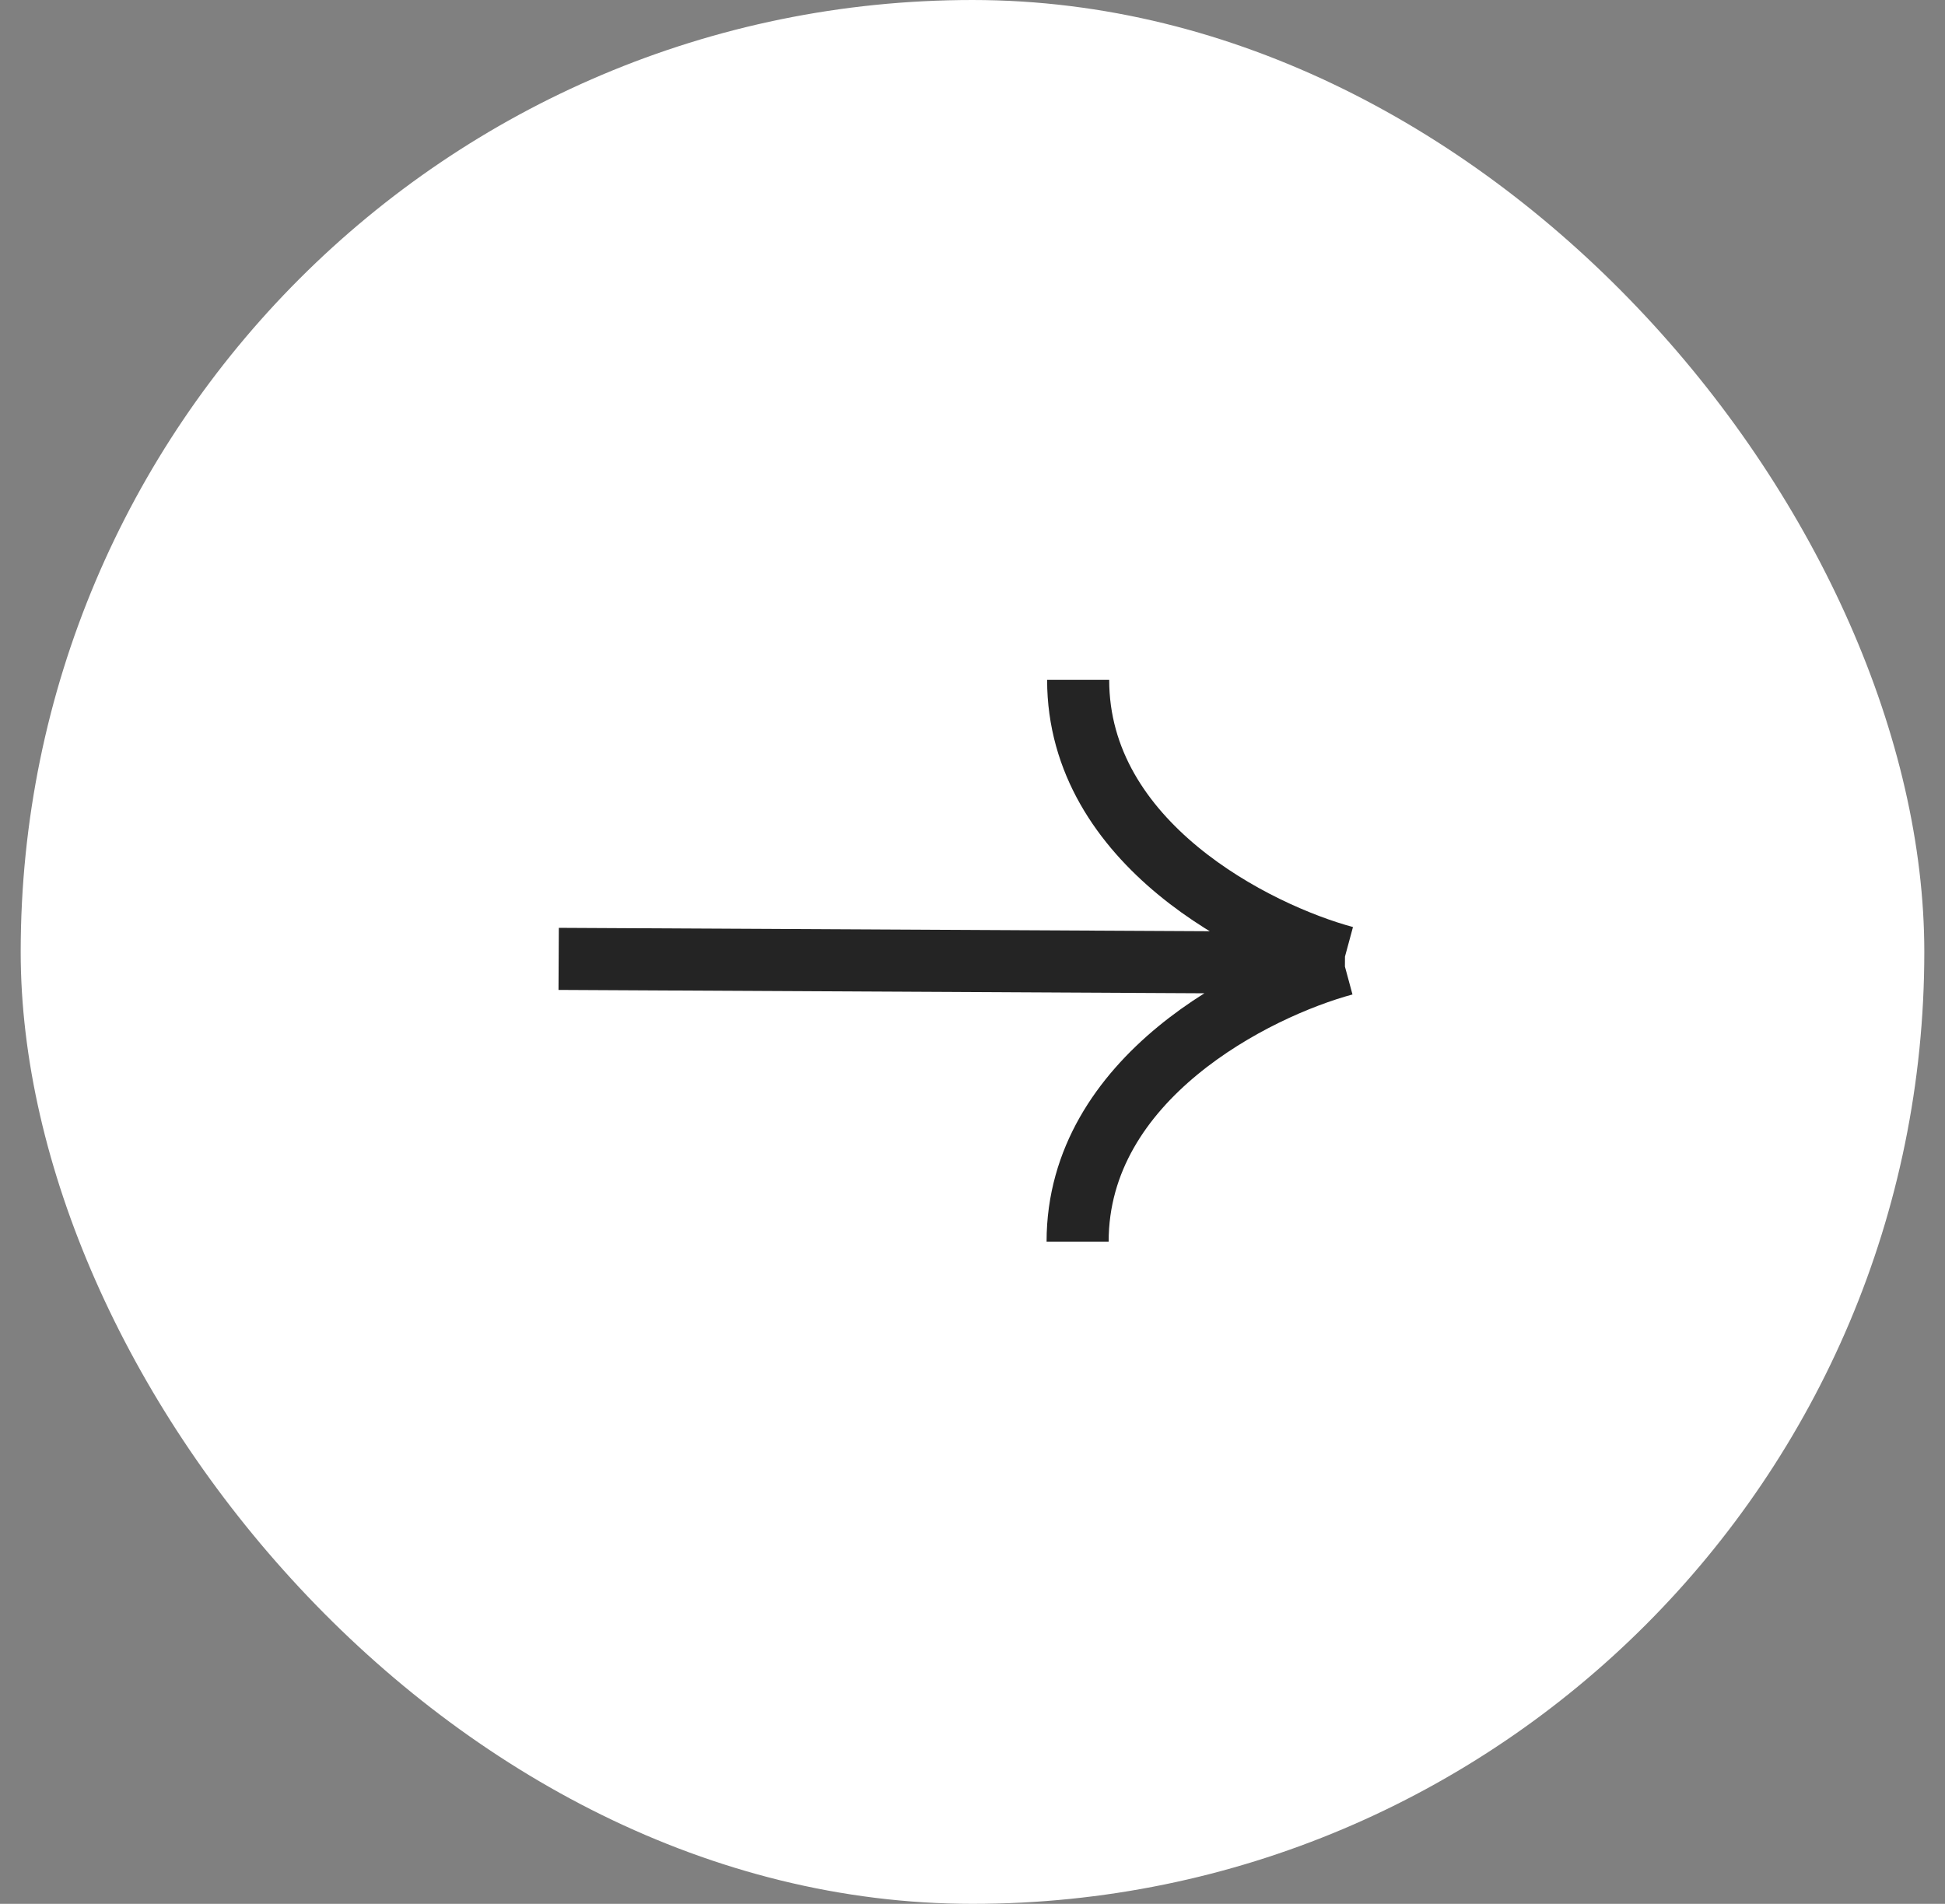 <?xml version="1.0" encoding="UTF-8"?> <svg xmlns="http://www.w3.org/2000/svg" width="47" height="46" viewBox="0 0 47 46" fill="none"><rect x="0" y="0" width="47" height="46" fill="#808080" stroke="none"/><rect x="46.5" y="46" width="46" height="46" rx="23" transform="rotate(-180 46.5 46)" fill="white"></rect><path d="M13.5 23.168L32.5 23.267M32.486 23.304C30.337 23.886 26.04 26.041 26.04 30M32.498 23.123C30.349 22.541 26.053 20.386 26.053 16.426" stroke="#242424" stroke-width="1.5"></path></svg> 